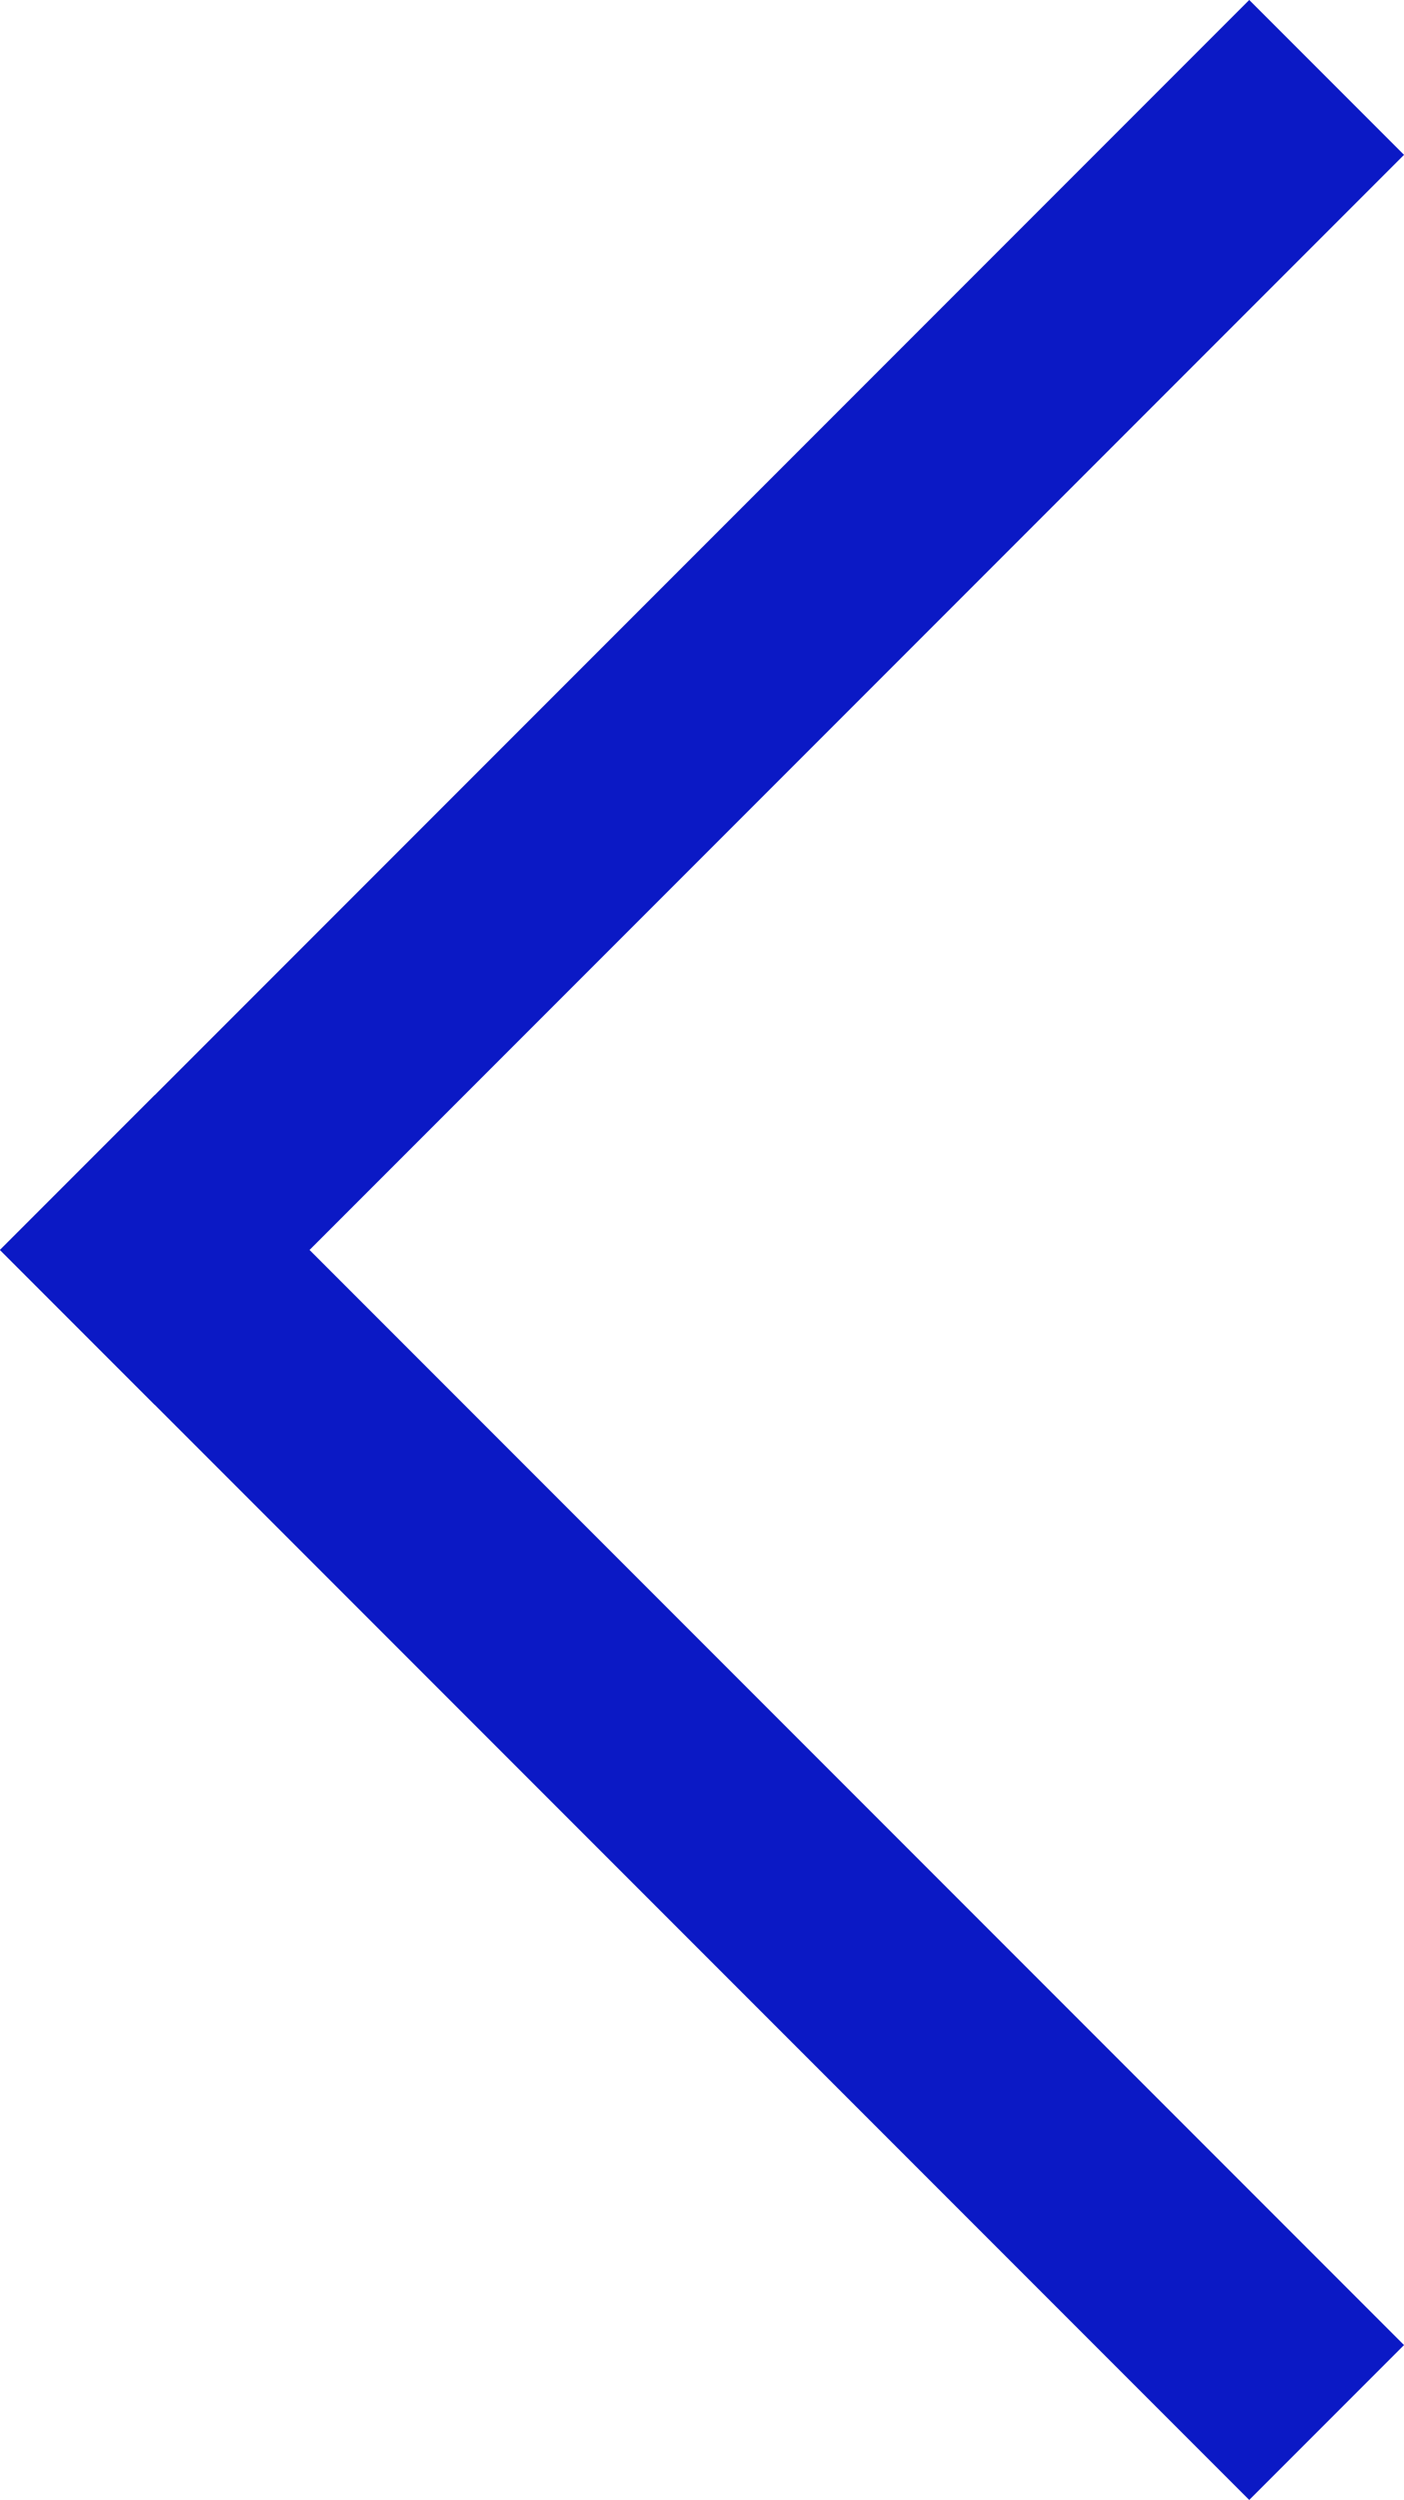 <svg xmlns="http://www.w3.org/2000/svg" width="12.828" height="22.829" viewBox="0 0 12.828 22.829">
  <g id="arrow" transform="translate(1.414 21.414) rotate(-90)">
    <line id="Line_1" data-name="Line 1" y1="10" x2="10" fill="none" stroke="#0b19c5" stroke-linecap="square" stroke-width="2"/>
    <line id="Line_2" data-name="Line 2" x1="10" y1="10" transform="translate(10)" fill="none" stroke="#0b19c5" stroke-linecap="square" stroke-width="2"/>
  </g>
</svg>
